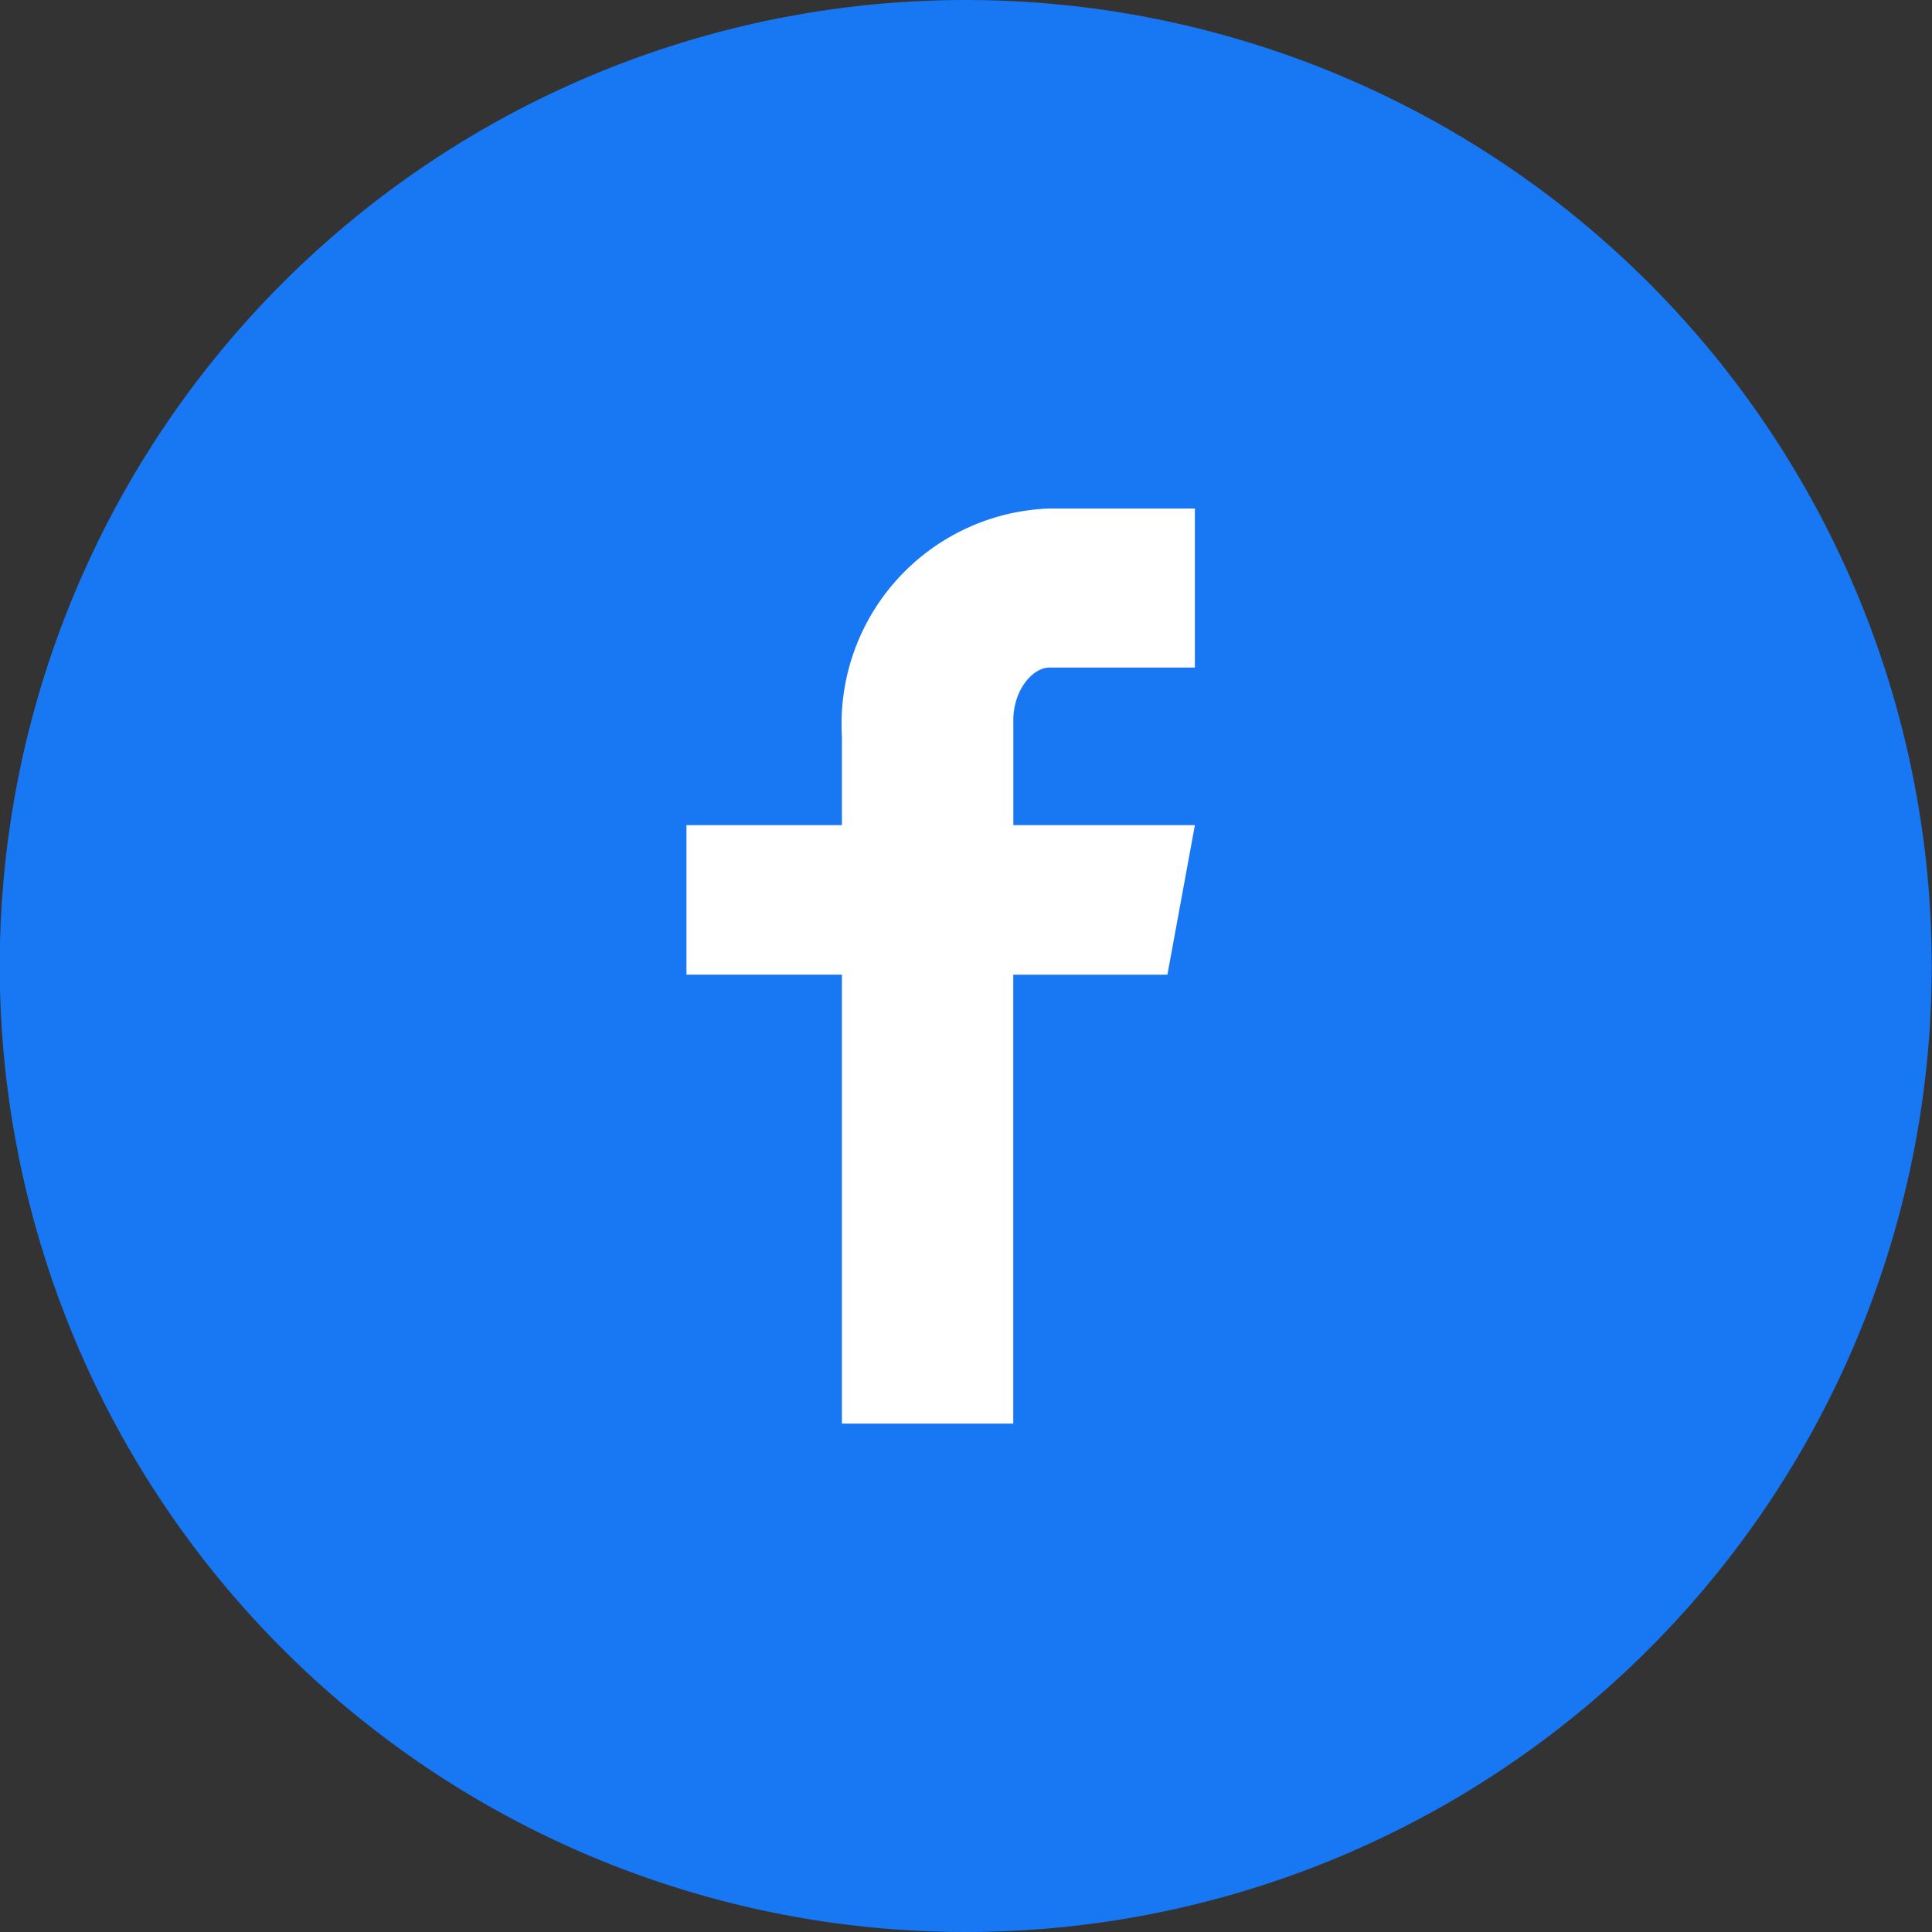 <svg xmlns="http://www.w3.org/2000/svg" width="29.104" height="29.104" viewBox="0 0 29.104 29.104">
  <rect x="0" y="0" width="29.104" height="29.104" fill="#333333" stroke="none"/>
  <g id="グループ_153" data-name="グループ 153" transform="translate(-630 -1791)">
    <circle id="楕円形_30" data-name="楕円形 30" cx="12.5" cy="12.5" r="12.5" transform="translate(632 1793)" fill="#fff"/>
    <path id="facebook-with-circle" d="M14.952.4A14.552,14.552,0,1,0,29.5,14.952,14.552,14.552,0,0,0,14.952.4ZM18.4,10.456H16.212c-.259,0-.547.341-.547.794V12.83H18.4l-.414,2.253H15.664v6.762H13.083V15.082H10.741V12.83h2.342V11.5A3.247,3.247,0,0,1,16.212,8.06H18.4Z" transform="translate(629.6 1790.6)" fill="#1877f2"/>
  </g>
</svg>
